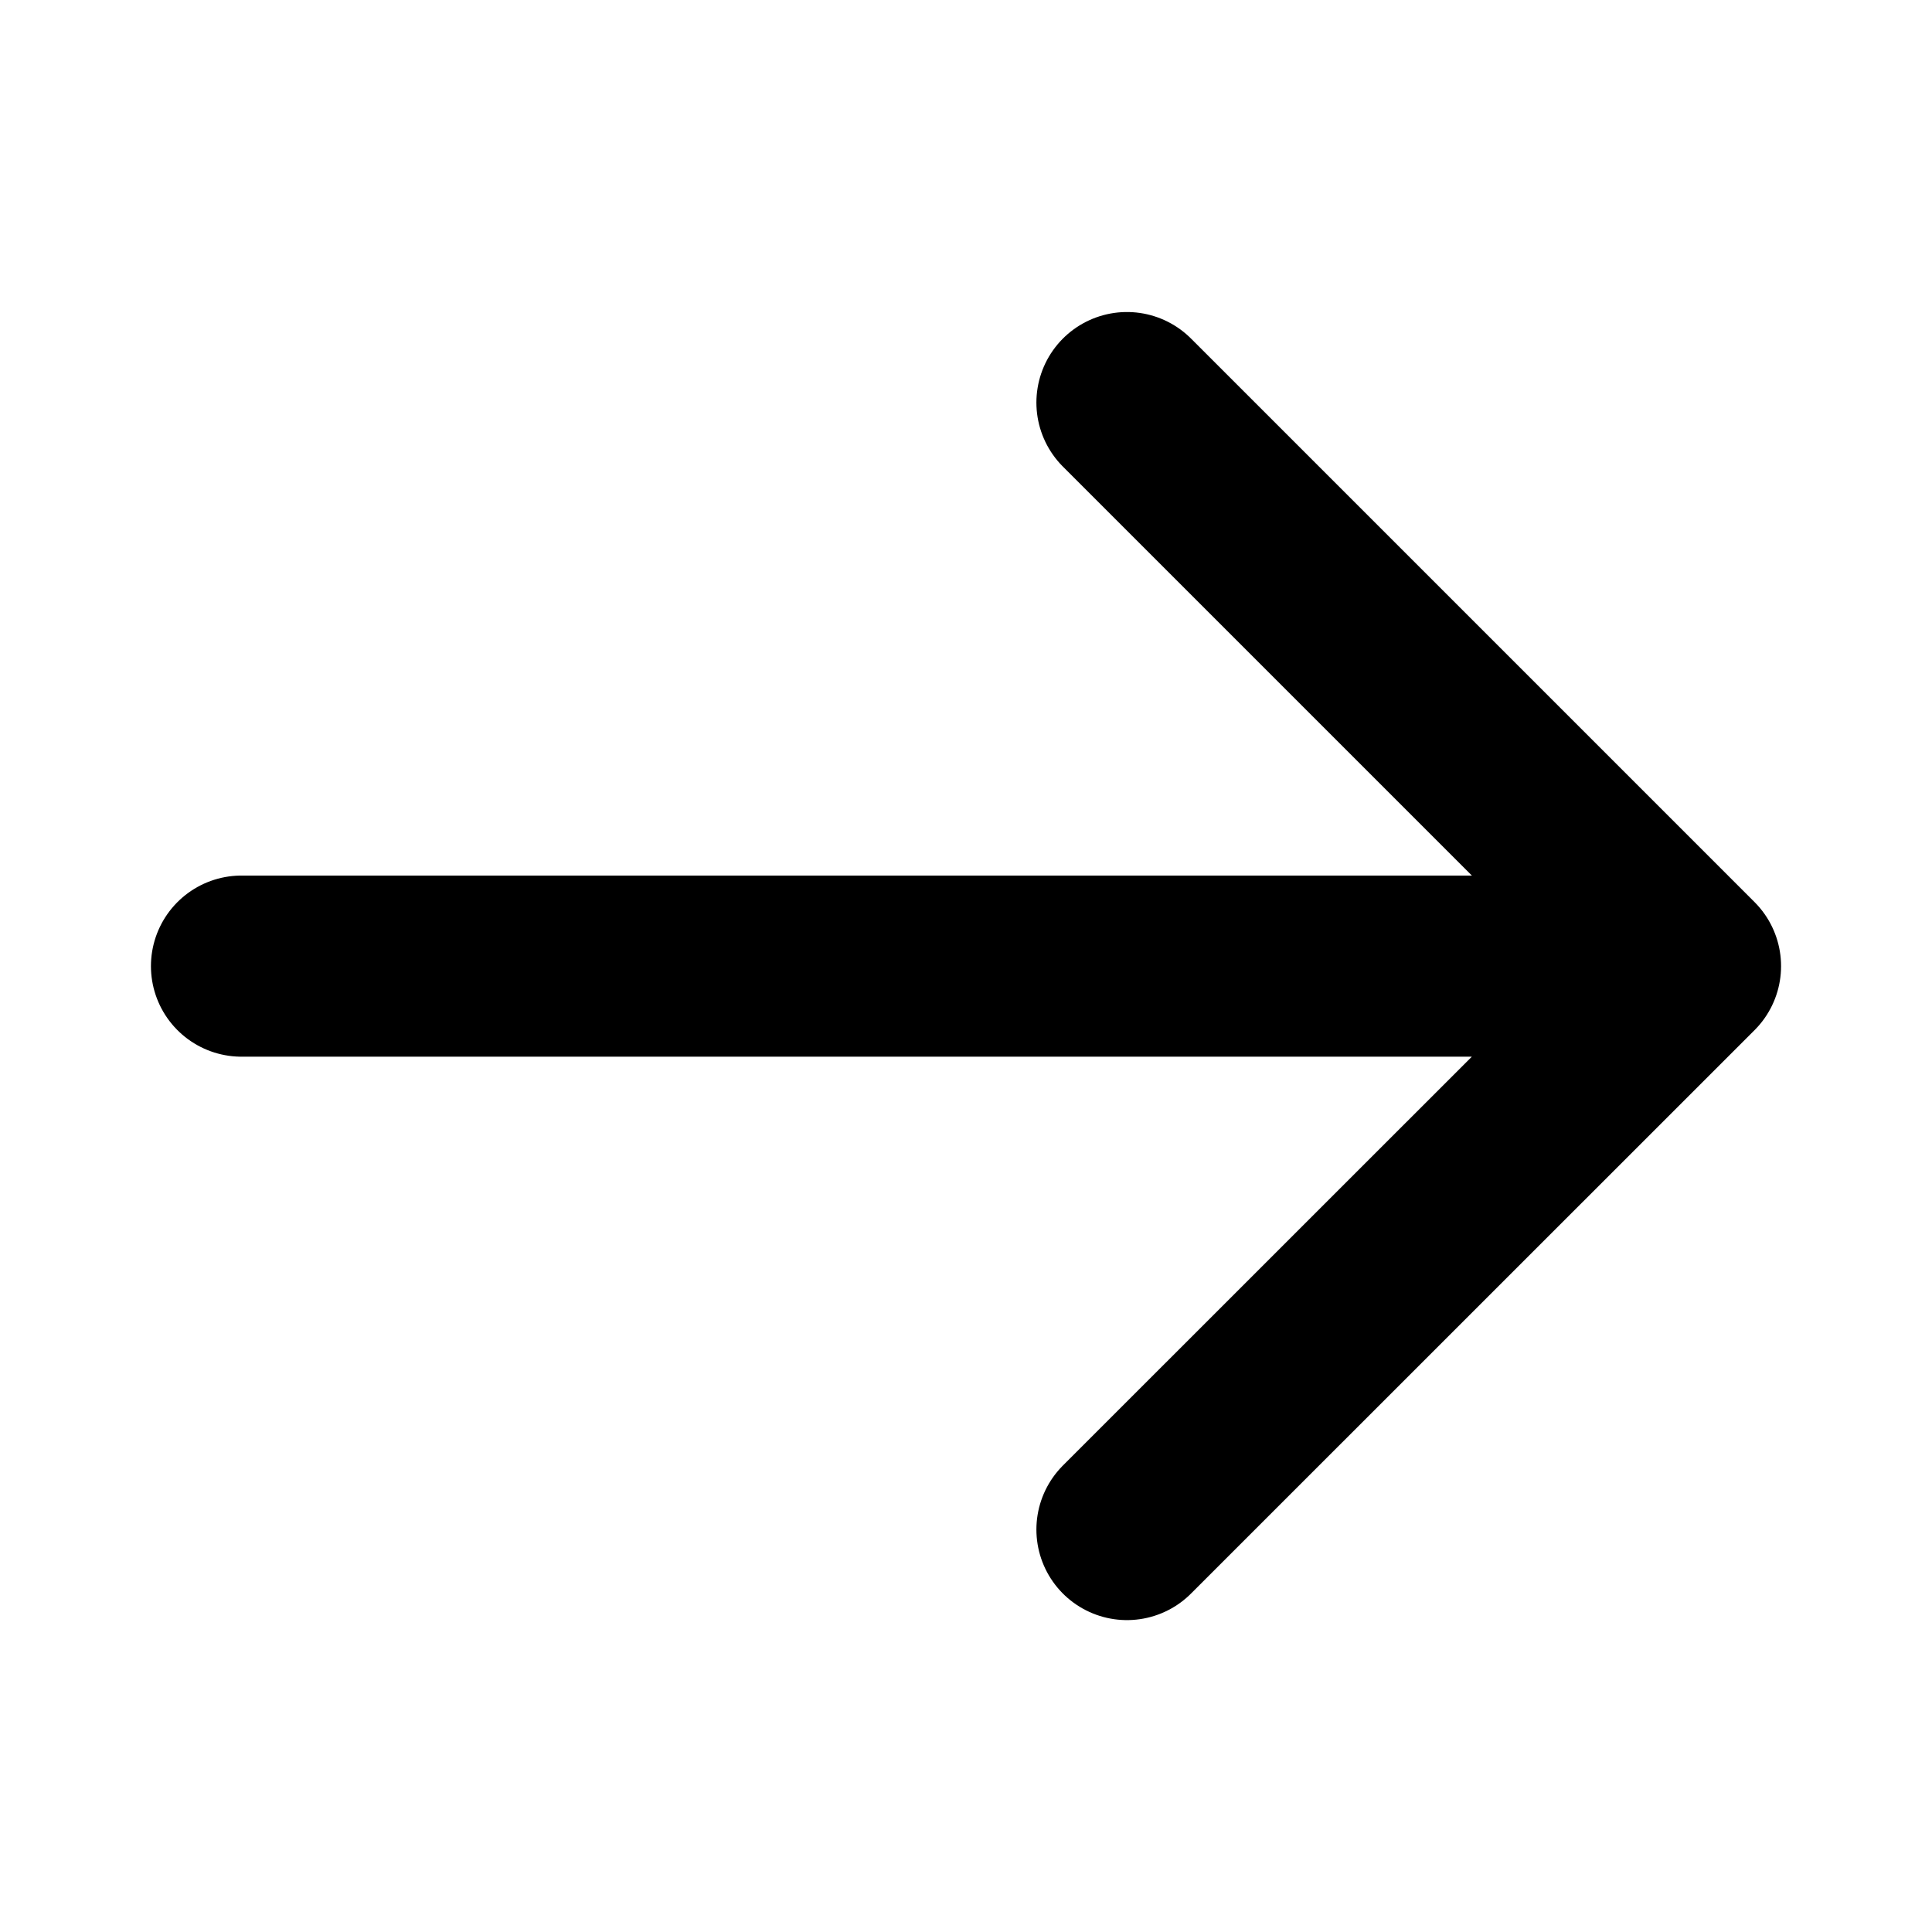 <svg xmlns="http://www.w3.org/2000/svg" width="16" height="16" viewBox="0 0 16 16" fill="none">
  <path d="M9.333 3.334L14 8.001M14 8.001L9.333 12.667M14 8.001H2" stroke="currentColor" stroke-width="1.5" stroke-linecap="round" stroke-linejoin="round"/>
</svg>